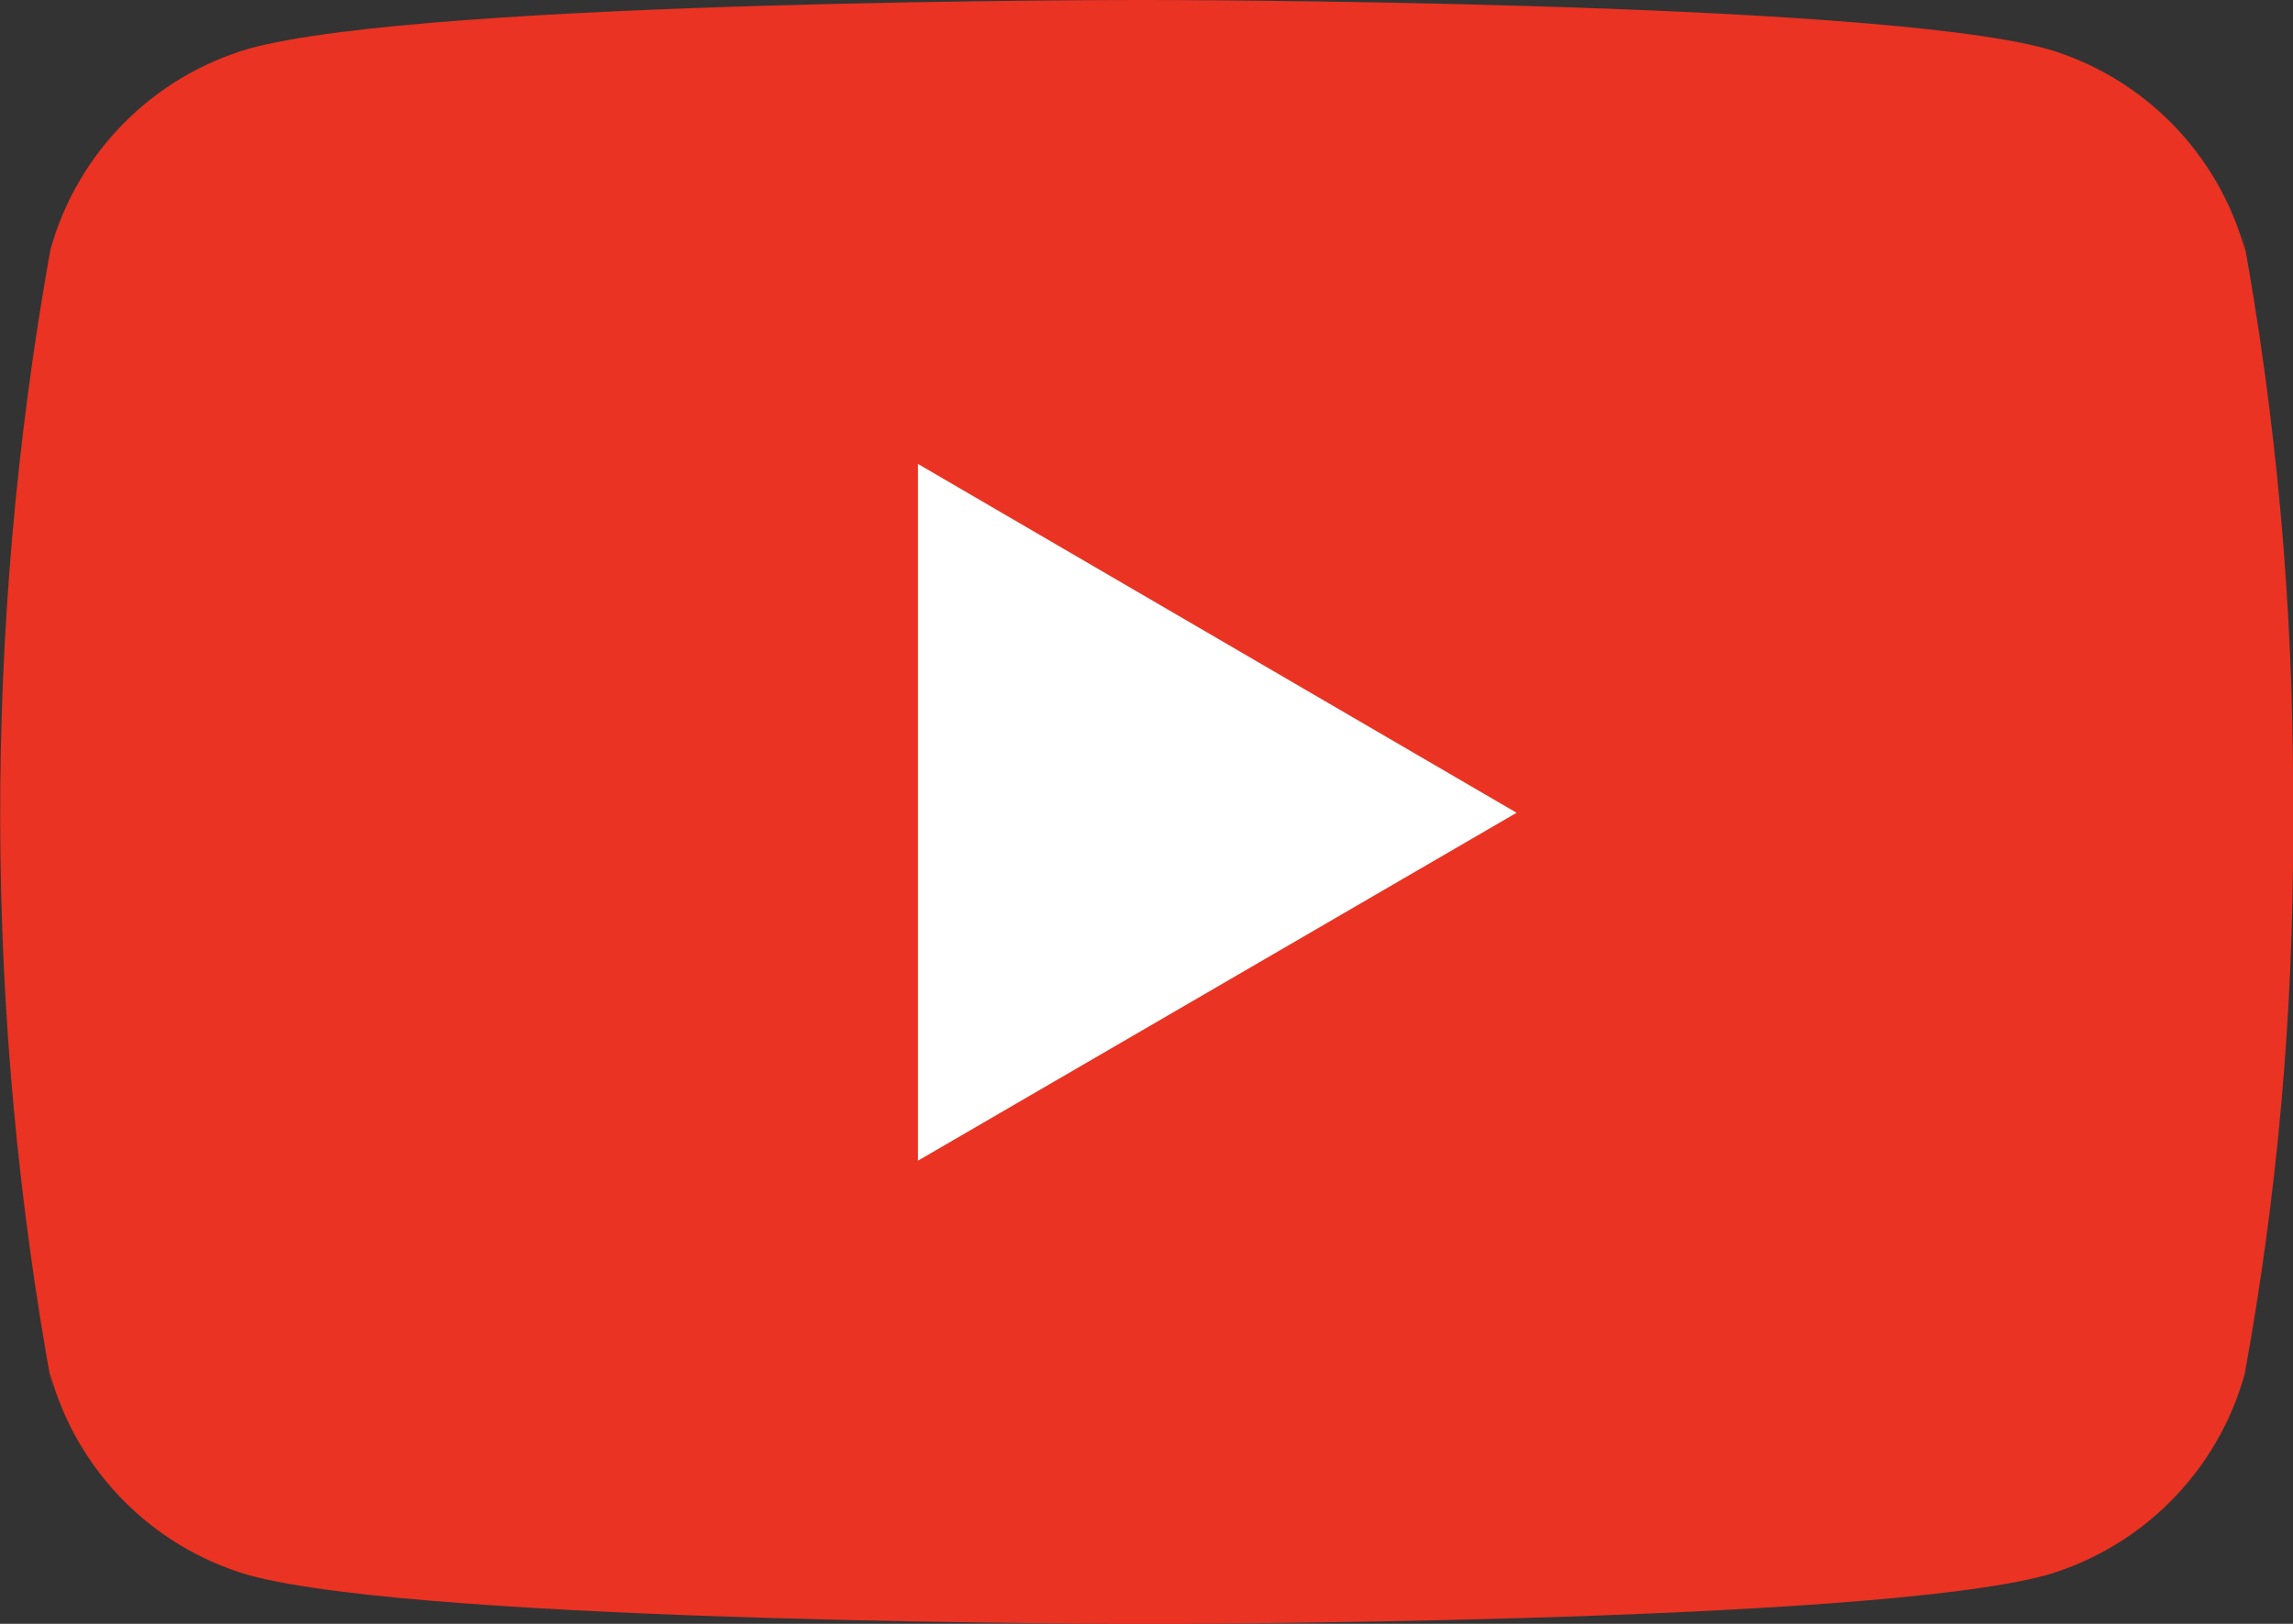 <?xml version="1.0" encoding="utf-8"?>
<!-- Generator: Adobe Illustrator 15.0.0, SVG Export Plug-In . SVG Version: 6.00 Build 0)  -->
<!DOCTYPE svg PUBLIC "-//W3C//DTD SVG 1.1//EN" "http://www.w3.org/Graphics/SVG/1.1/DTD/svg11.dtd">
<svg version="1.1" id="Layer_1" xmlns="http://www.w3.org/2000/svg" xmlns:xlink="http://www.w3.org/1999/xlink" x="0px" y="0px"
	 width="30px" height="21.25px" viewBox="0 0 30 21.25" enable-background="new 0 0 30 21.25" xml:space="preserve">
<rect x="0" y="0" width="30" height="21.25" fill="#333333" stroke="none"/>
<g id="Group_66" transform="translate(-1017.5 -2004.875)">
	<path id="youtube" fill="#EA3323" d="M1046.836,2007.911l0.038,0.245c-0.347-1.268-1.325-2.267-2.585-2.64l-0.025-0.006
		c-2.34-0.635-11.751-0.635-11.751-0.635s-9.387-0.013-11.75,0.635c-1.261,0.366-2.244,1.356-2.6,2.62l-0.006,0.026
		c-0.884,4.939-0.873,9.998,0.035,14.934l-0.039-0.247c0.347,1.269,1.325,2.267,2.585,2.64l0.026,0.007
		c2.336,0.636,11.75,0.636,11.75,0.636s9.385,0,11.75-0.636c1.26-0.366,2.244-1.356,2.6-2.62l0.006-0.026
		c0.424-2.329,0.635-4.692,0.631-7.061c0-0.091,0-0.184,0-0.276c0-0.092,0-0.186,0-0.287
		C1047.501,2012.768,1047.279,2010.322,1046.836,2007.911L1046.836,2007.911z"/>
	<path id="youtube-2" fill="#FFFFFF" d="M1029.51,2020.064v-9.118l7.832,4.565L1029.51,2020.064z"/>
</g>
</svg>
